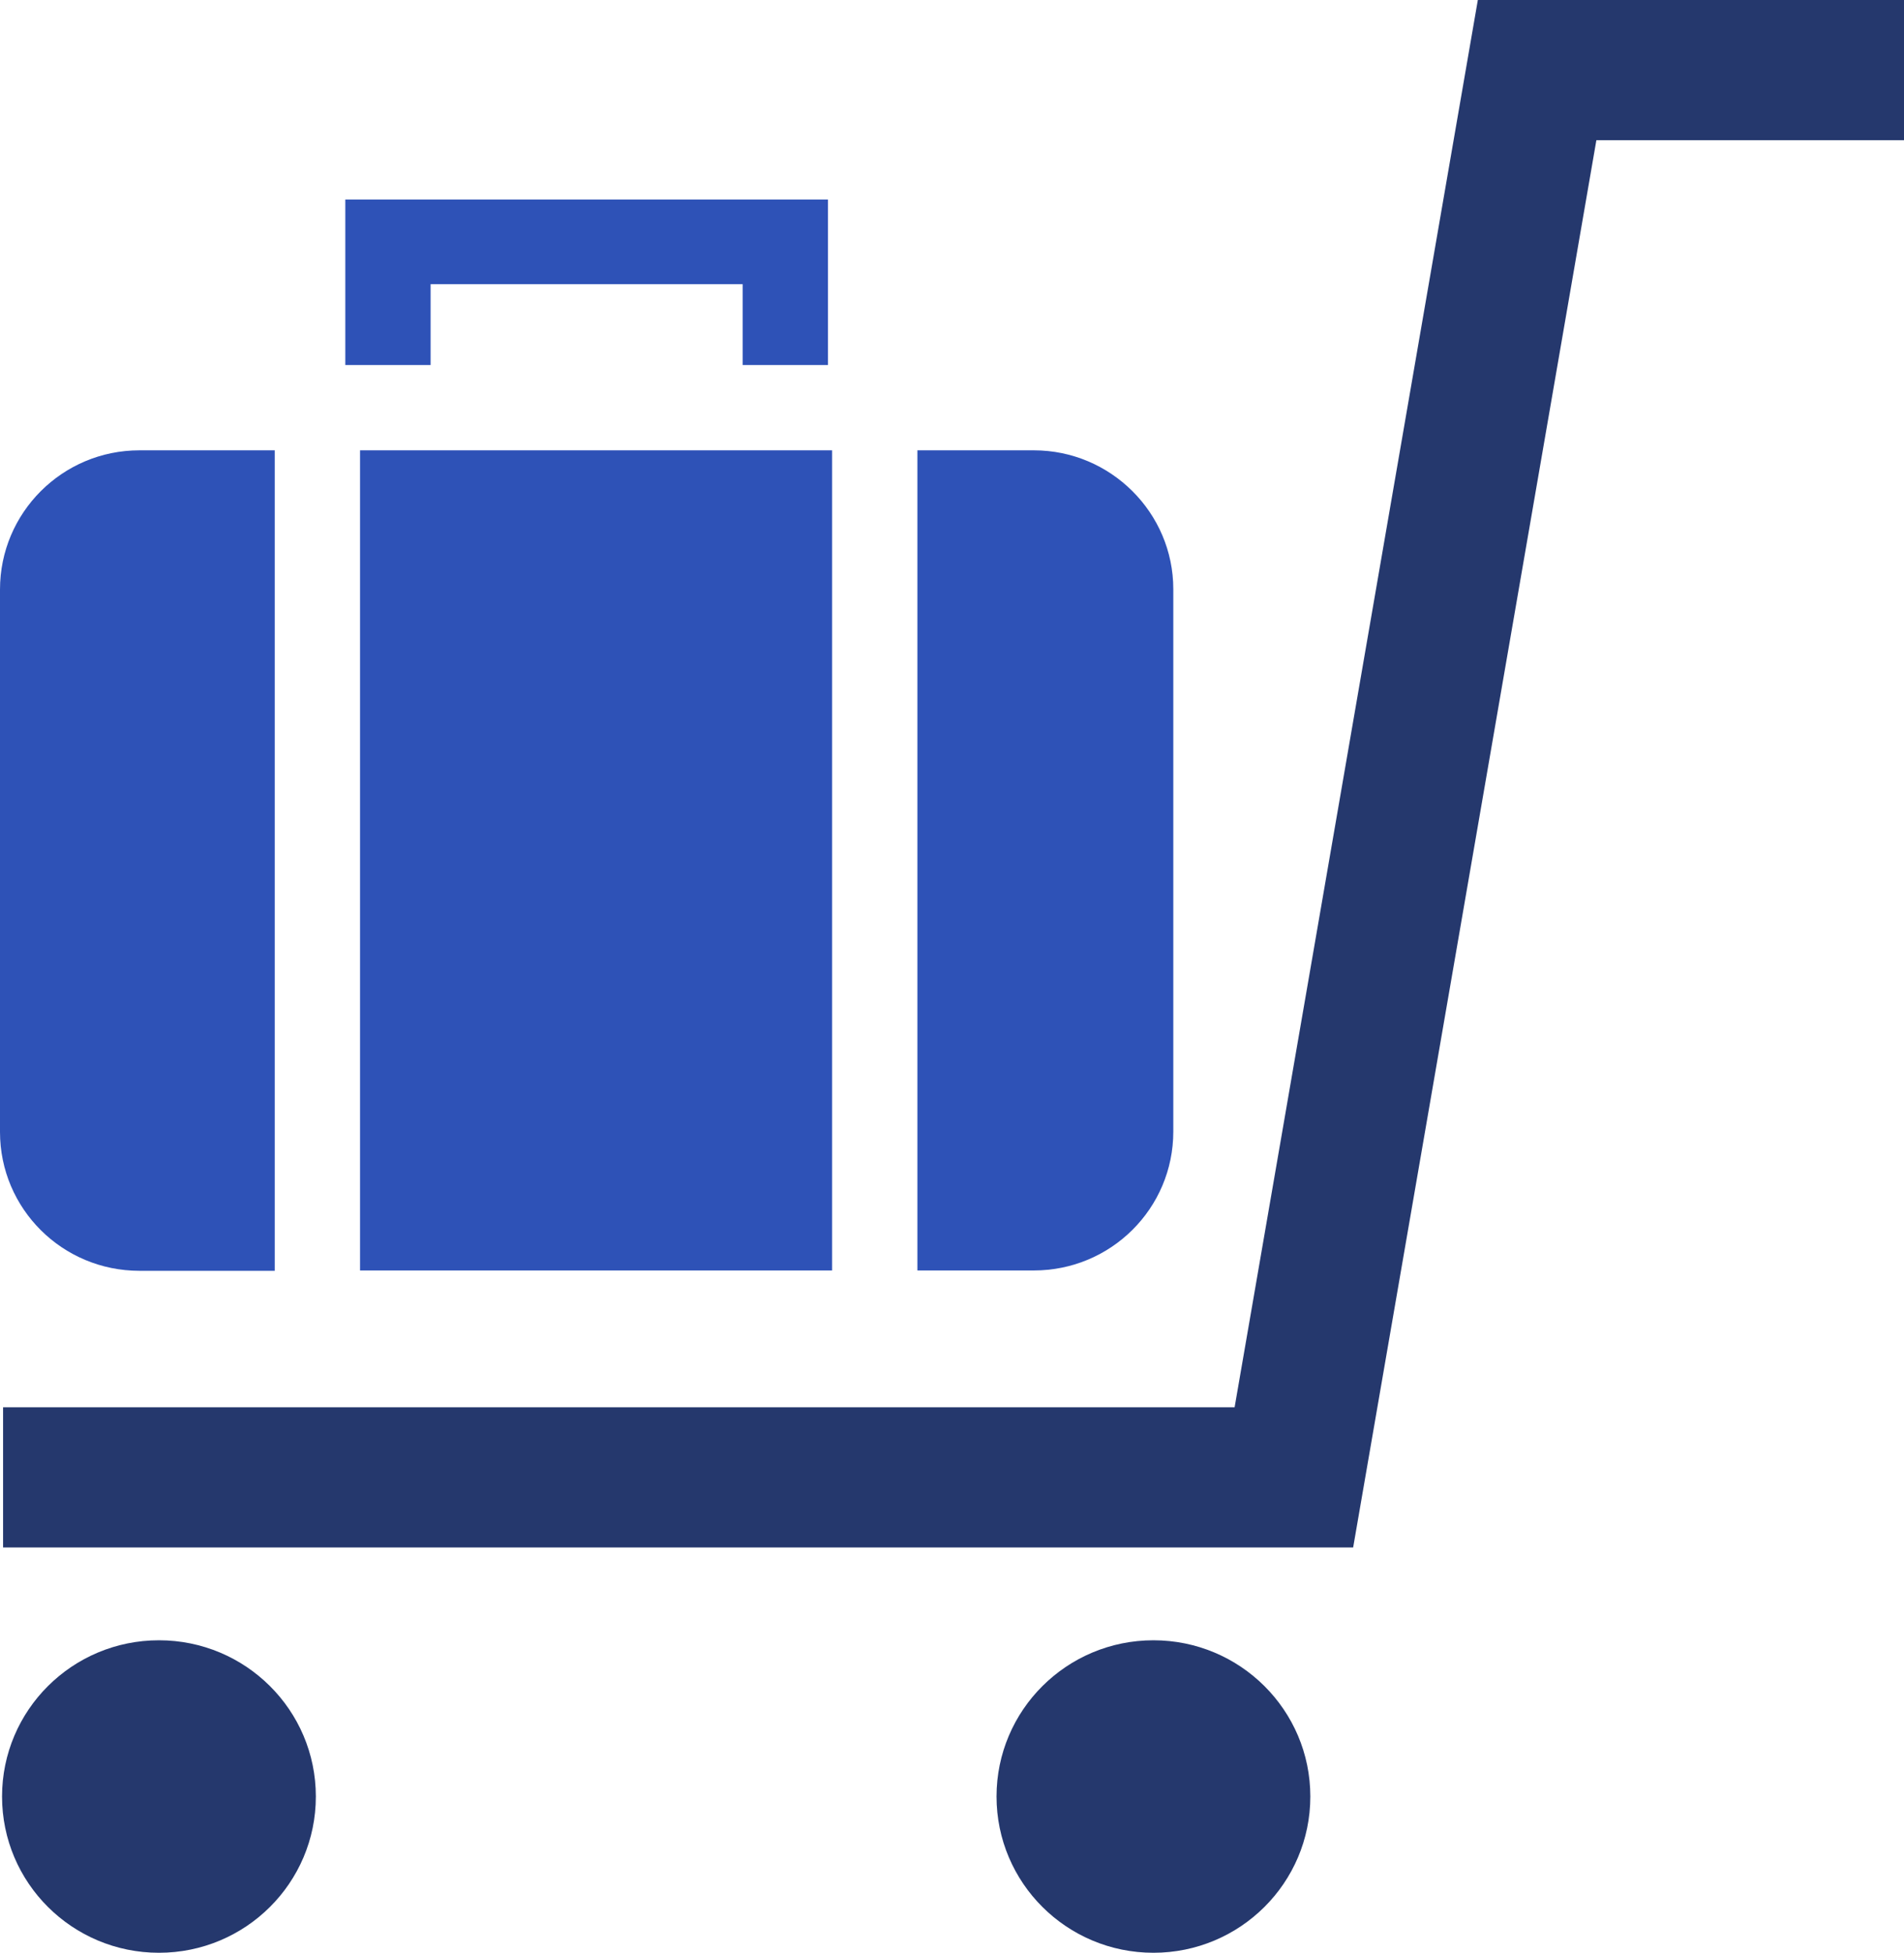 <svg width="157" height="161" viewBox="0 0 157 161" fill="none" xmlns="http://www.w3.org/2000/svg">
<path d="M111.578 127.585H0.254V116.025H101.804L121.86 0H157V11.56H131.634L111.578 127.585Z" fill="#25386D"/>
<path d="M68.274 30.096H61.241V23.43H35.507V30.096H28.474V16.454H68.274V30.096Z" fill="#2E52B7"/>
<path d="M22.655 37.128H11.497C5.141 37.128 0 42.275 0 48.604V93.326C0 99.655 5.141 104.774 11.497 104.774H22.655V37.128Z" fill="#2E52B7"/>
<path d="M68.613 37.128H29.688V104.746H68.613V37.128Z" fill="#2E52B7"/>
<path d="M85.251 37.128H75.647V104.746H85.251C91.607 104.746 96.748 99.626 96.748 93.298V48.576C96.748 42.275 91.579 37.128 85.251 37.128Z" fill="#2E52B7"/>
<path d="M13.107 161C5.96 161 0.169 155.234 0.169 148.118C0.169 141.002 5.96 135.236 13.107 135.236C20.253 135.236 26.044 141.002 26.044 148.118C26.044 155.234 20.253 161 13.107 161Z" fill="#25386D"/>
<path d="M95.11 161C87.963 161 82.172 155.234 82.172 148.118C82.172 141.002 87.963 135.236 95.11 135.236C102.256 135.236 108.047 141.002 108.047 148.118C108.047 155.234 102.256 161 95.11 161Z" fill="#25386D"/>
</svg>
